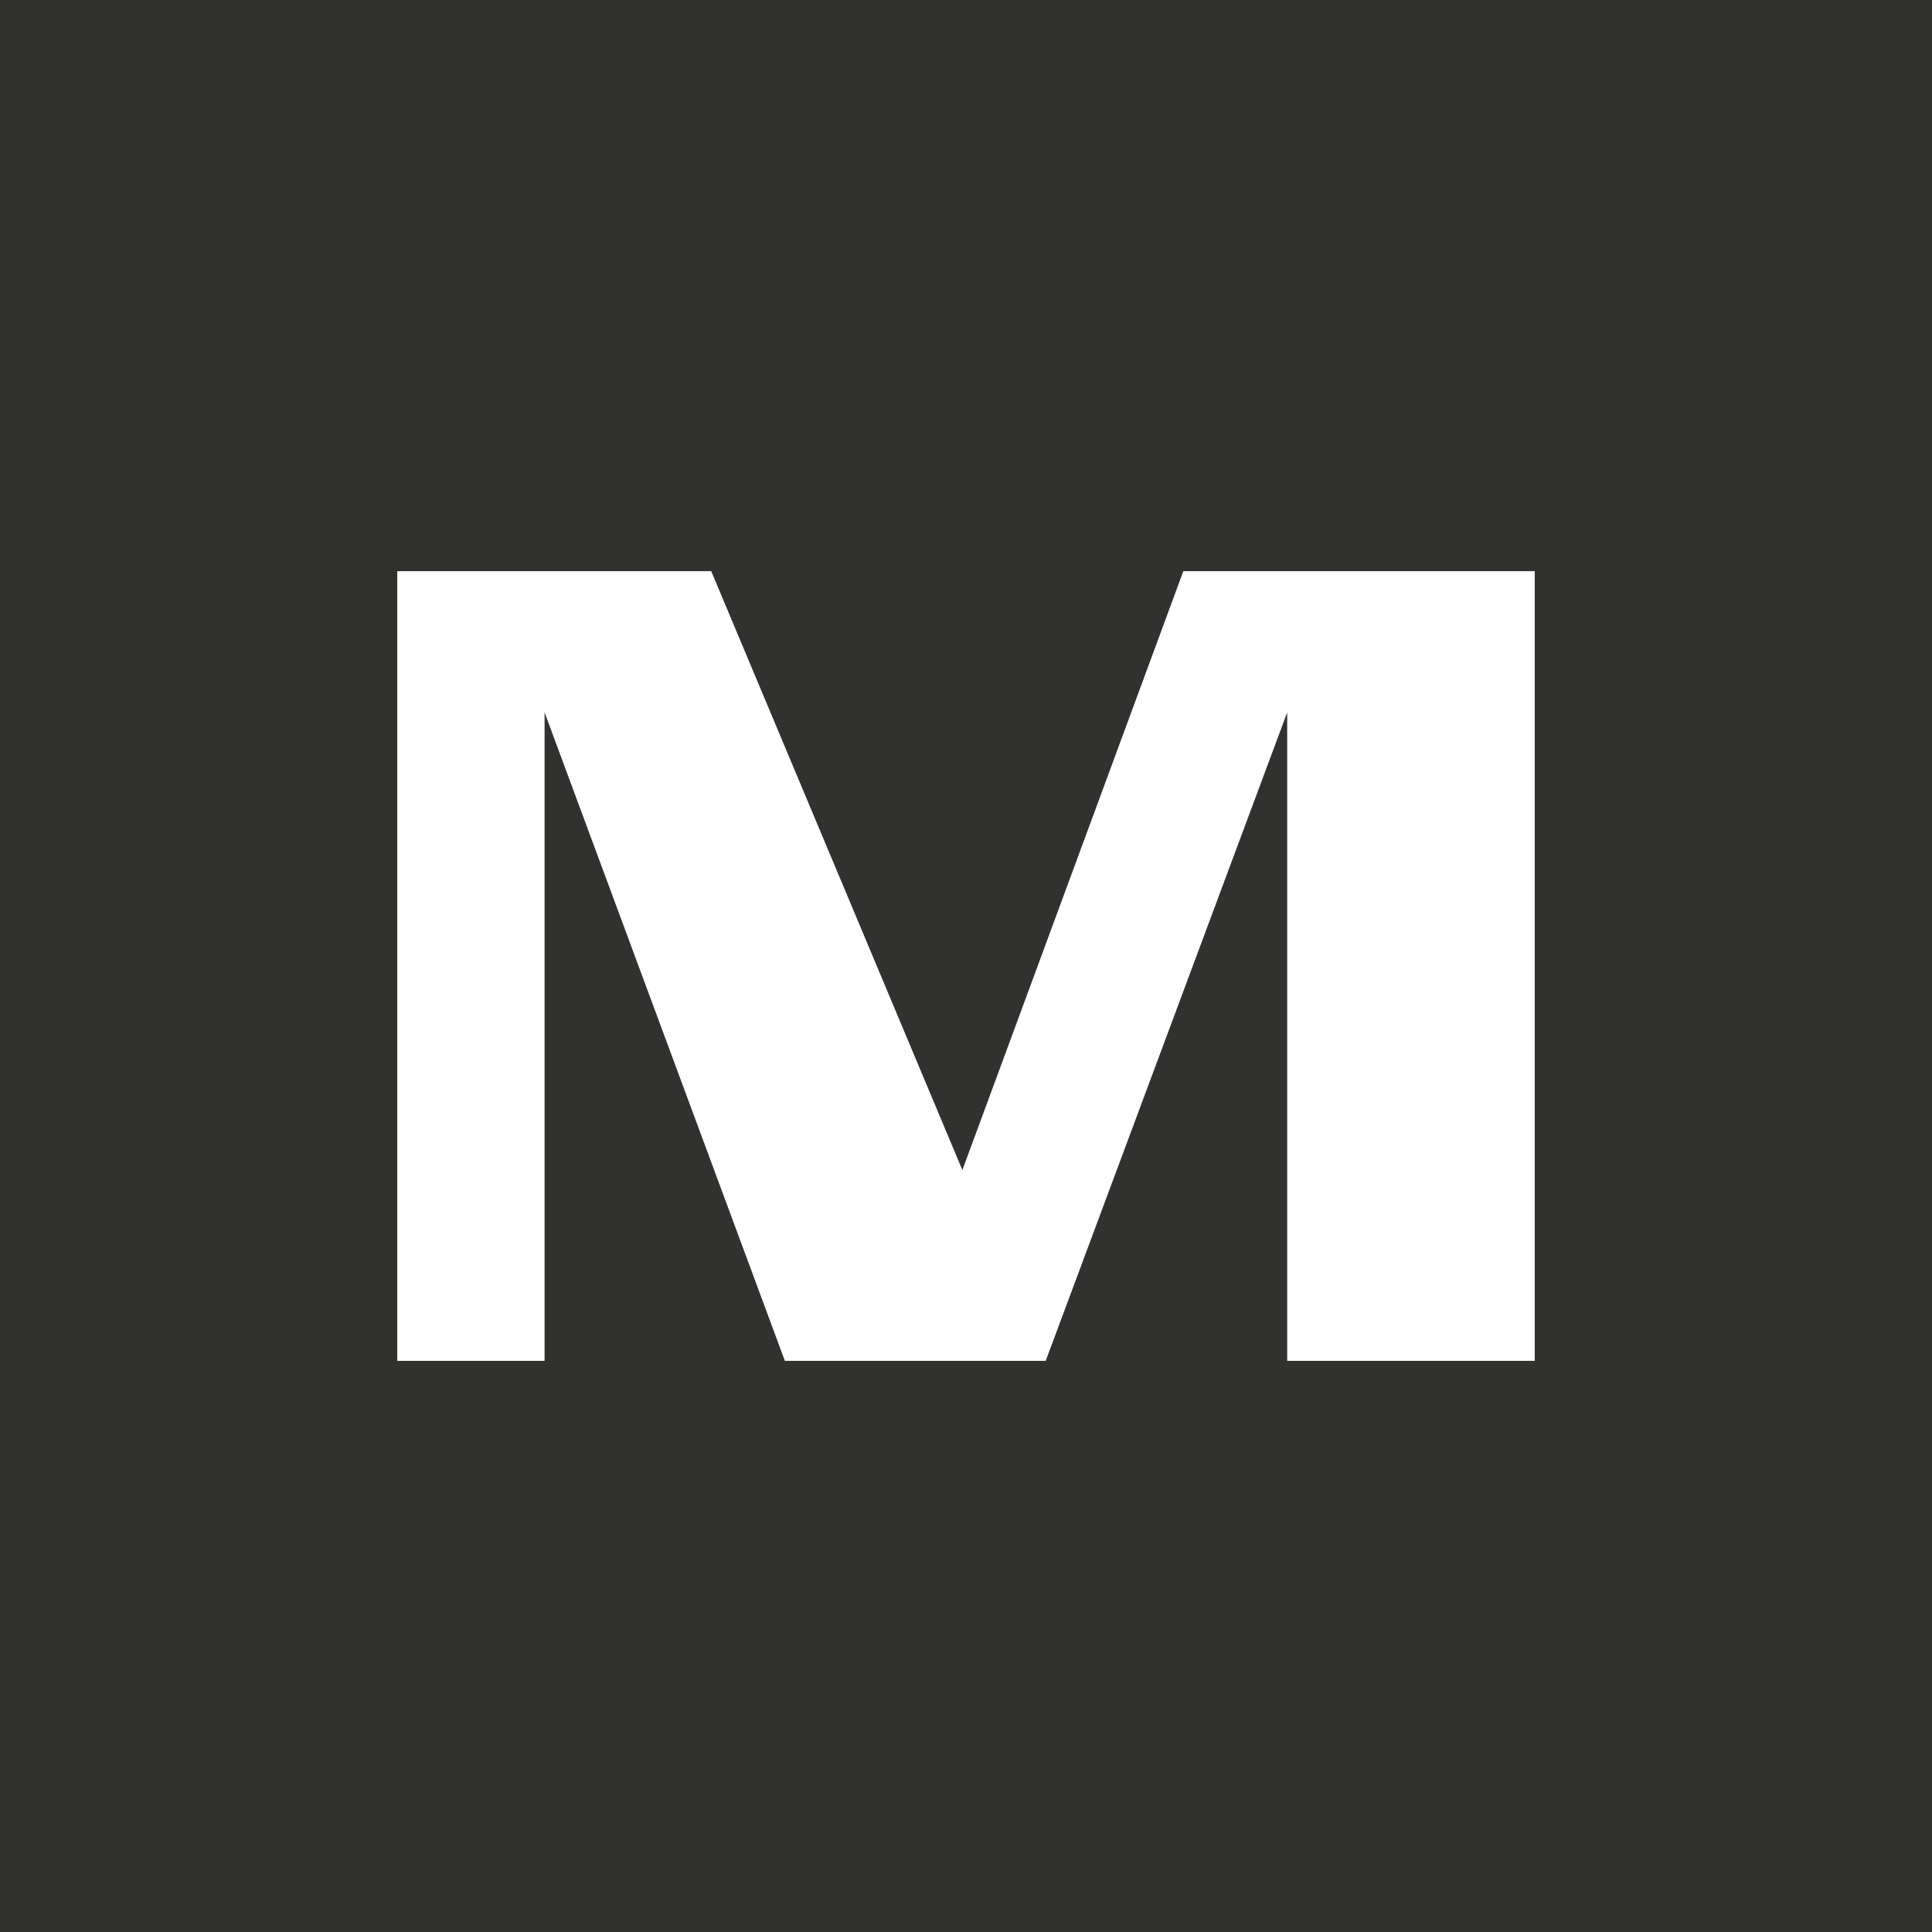 <?xml version="1.0" encoding="utf-8"?>
<!-- Generator: Adobe Illustrator 26.5.0, SVG Export Plug-In . SVG Version: 6.00 Build 0)  -->
<svg version="1.1" id="Layer_1" xmlns="http://www.w3.org/2000/svg" xmlns:xlink="http://www.w3.org/1999/xlink" x="0px" y="0px"
	 width="160px" height="160px" viewBox="0 0 160 160" style="enable-background:new 0 0 160 160;" xml:space="preserve">
<style type="text/css">
	.st0{fill:#313230;}
	.st1{fill:#FFFFFF;}
</style>
<rect x="0" class="st0" width="160" height="160"/>
<path class="st1" d="M79.7,96.9L58.9,47.3h-26v65.4h12.2V59L65,112.7h21.6L106.6,59v53.7h20.5V47.3H98C98,47.3,79.7,96.9,79.7,96.9z
	"/>
</svg>
